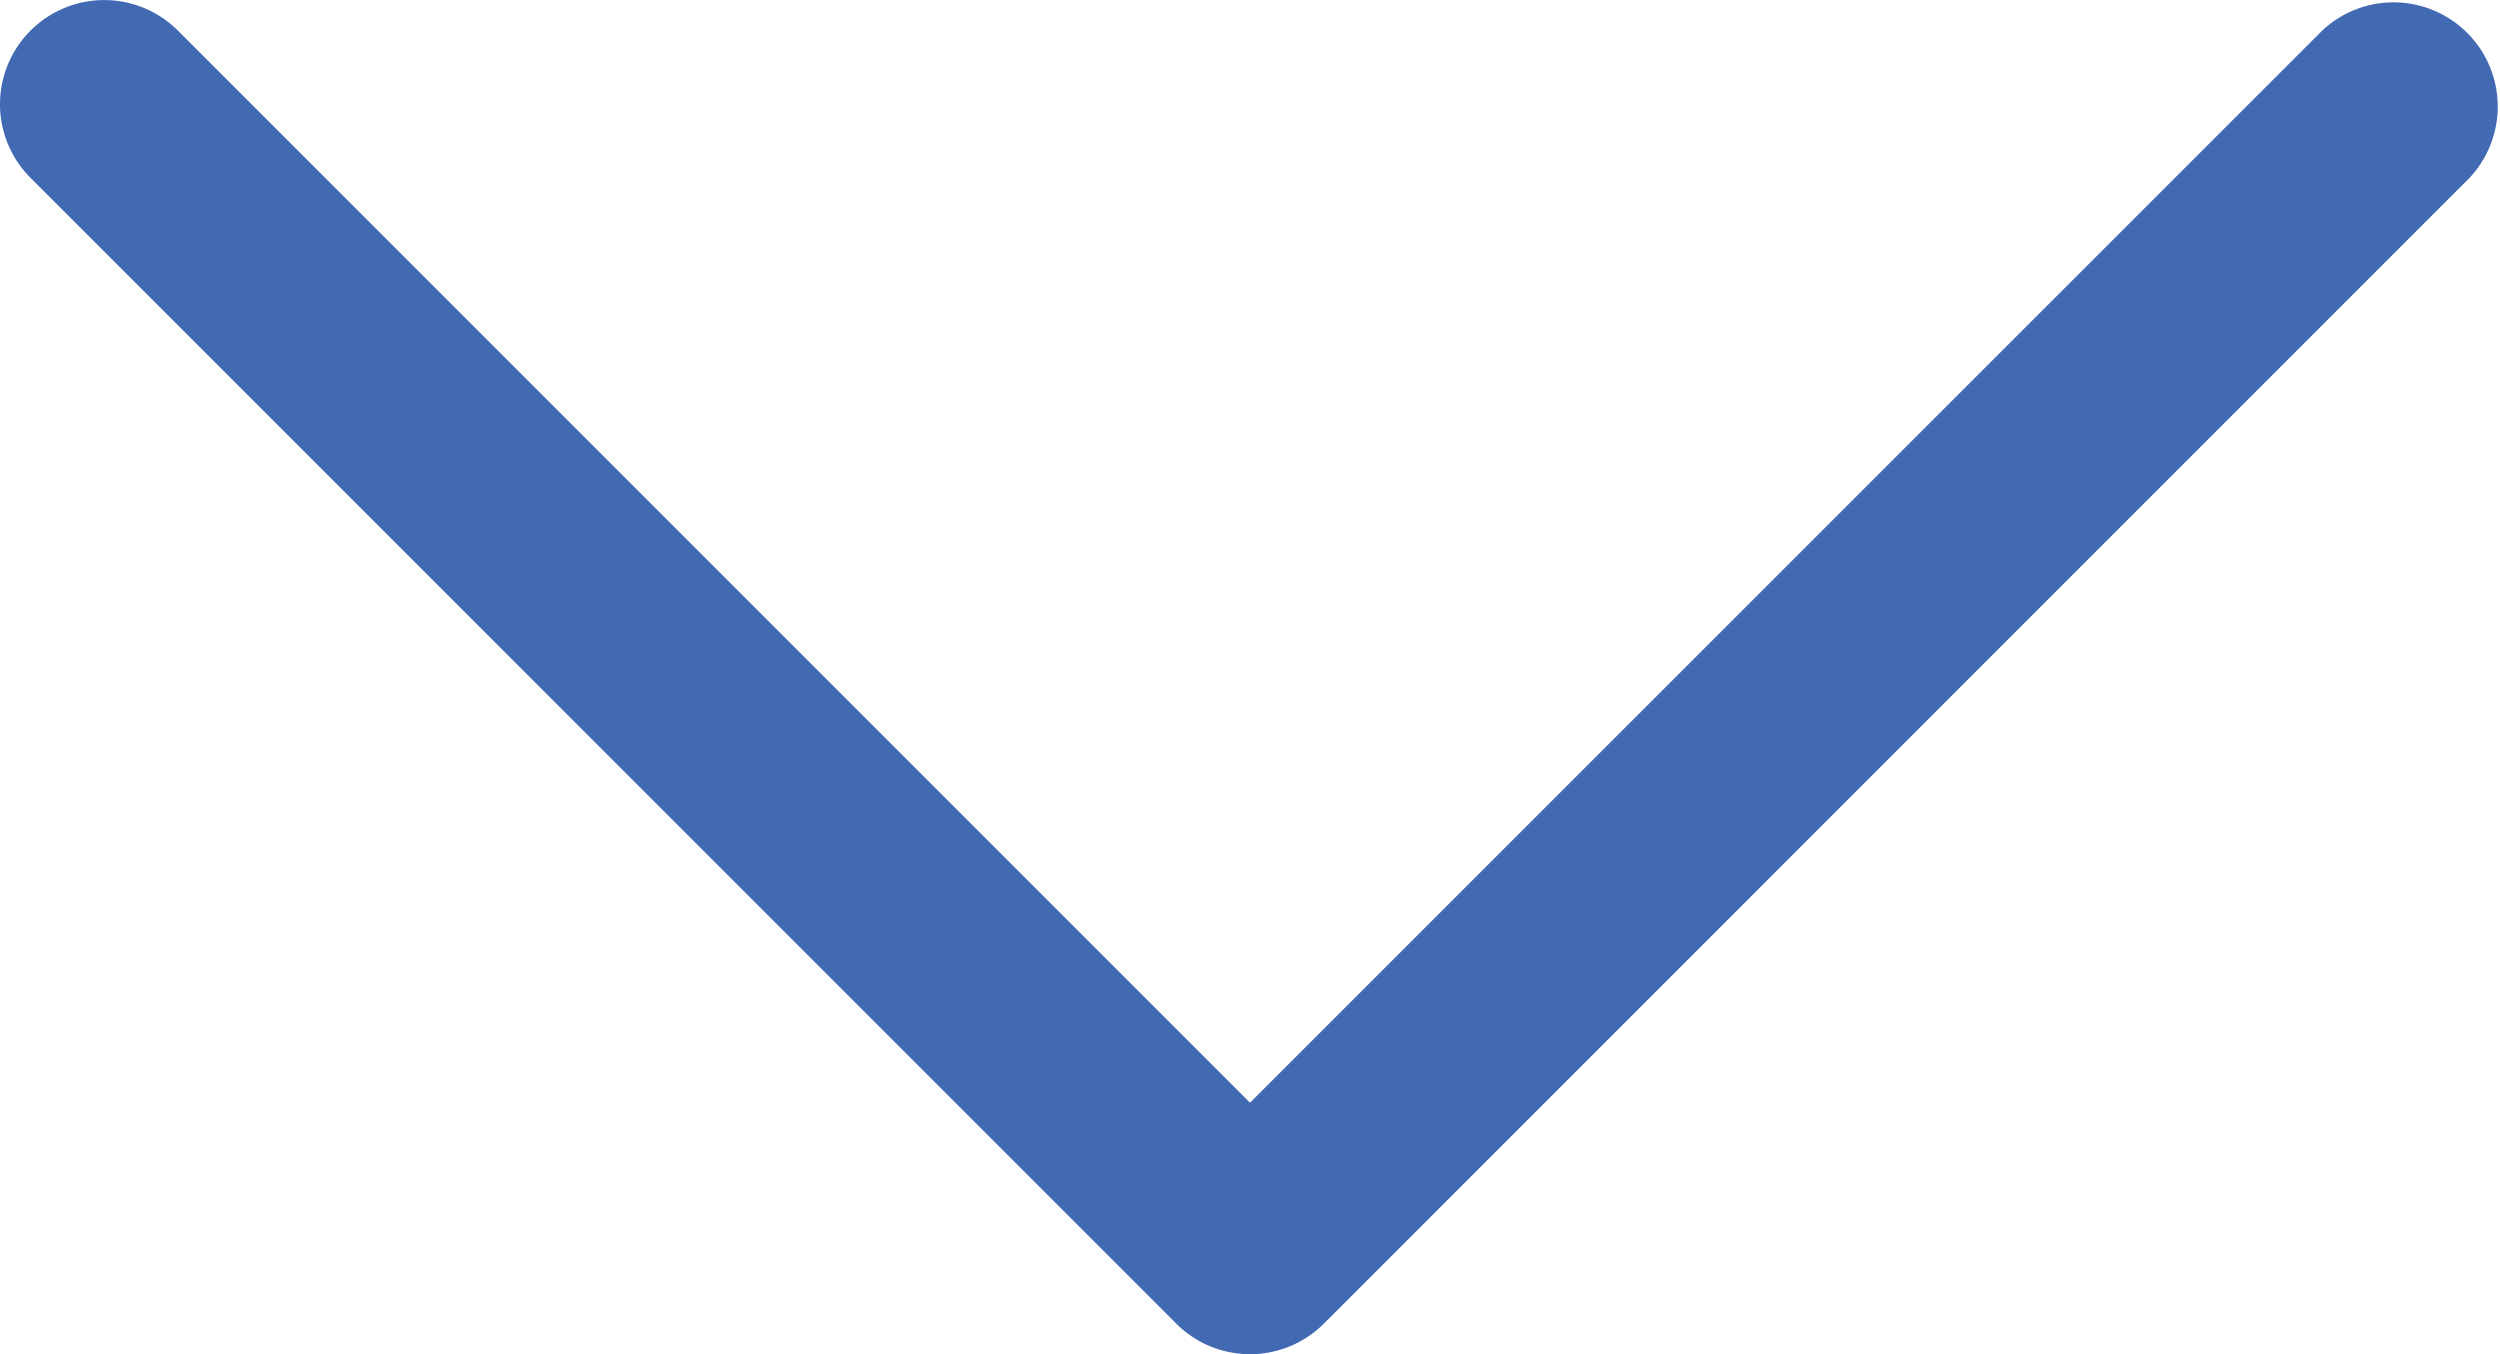 <svg xmlns="http://www.w3.org/2000/svg" width="24.542" height="13.294" viewBox="0 0 24.542 13.294">
  <g id="グループ_8372" data-name="グループ 8372" transform="translate(711.571 -933.5) rotate(90)">
    <path id="パス_132" data-name="パス 132" d="M4901.56,1266.571a1.023,1.023,0,0,1-.723-1.746l10.525-10.525-10.525-10.526a1.023,1.023,0,0,1,1.446-1.446l11.249,11.248a1.025,1.025,0,0,1,0,1.447l-11.249,11.248A1.021,1.021,0,0,1,4901.56,1266.571Z" transform="translate(-3967.037 -555)" fill="#426ab3"/>
  </g>
</svg>
